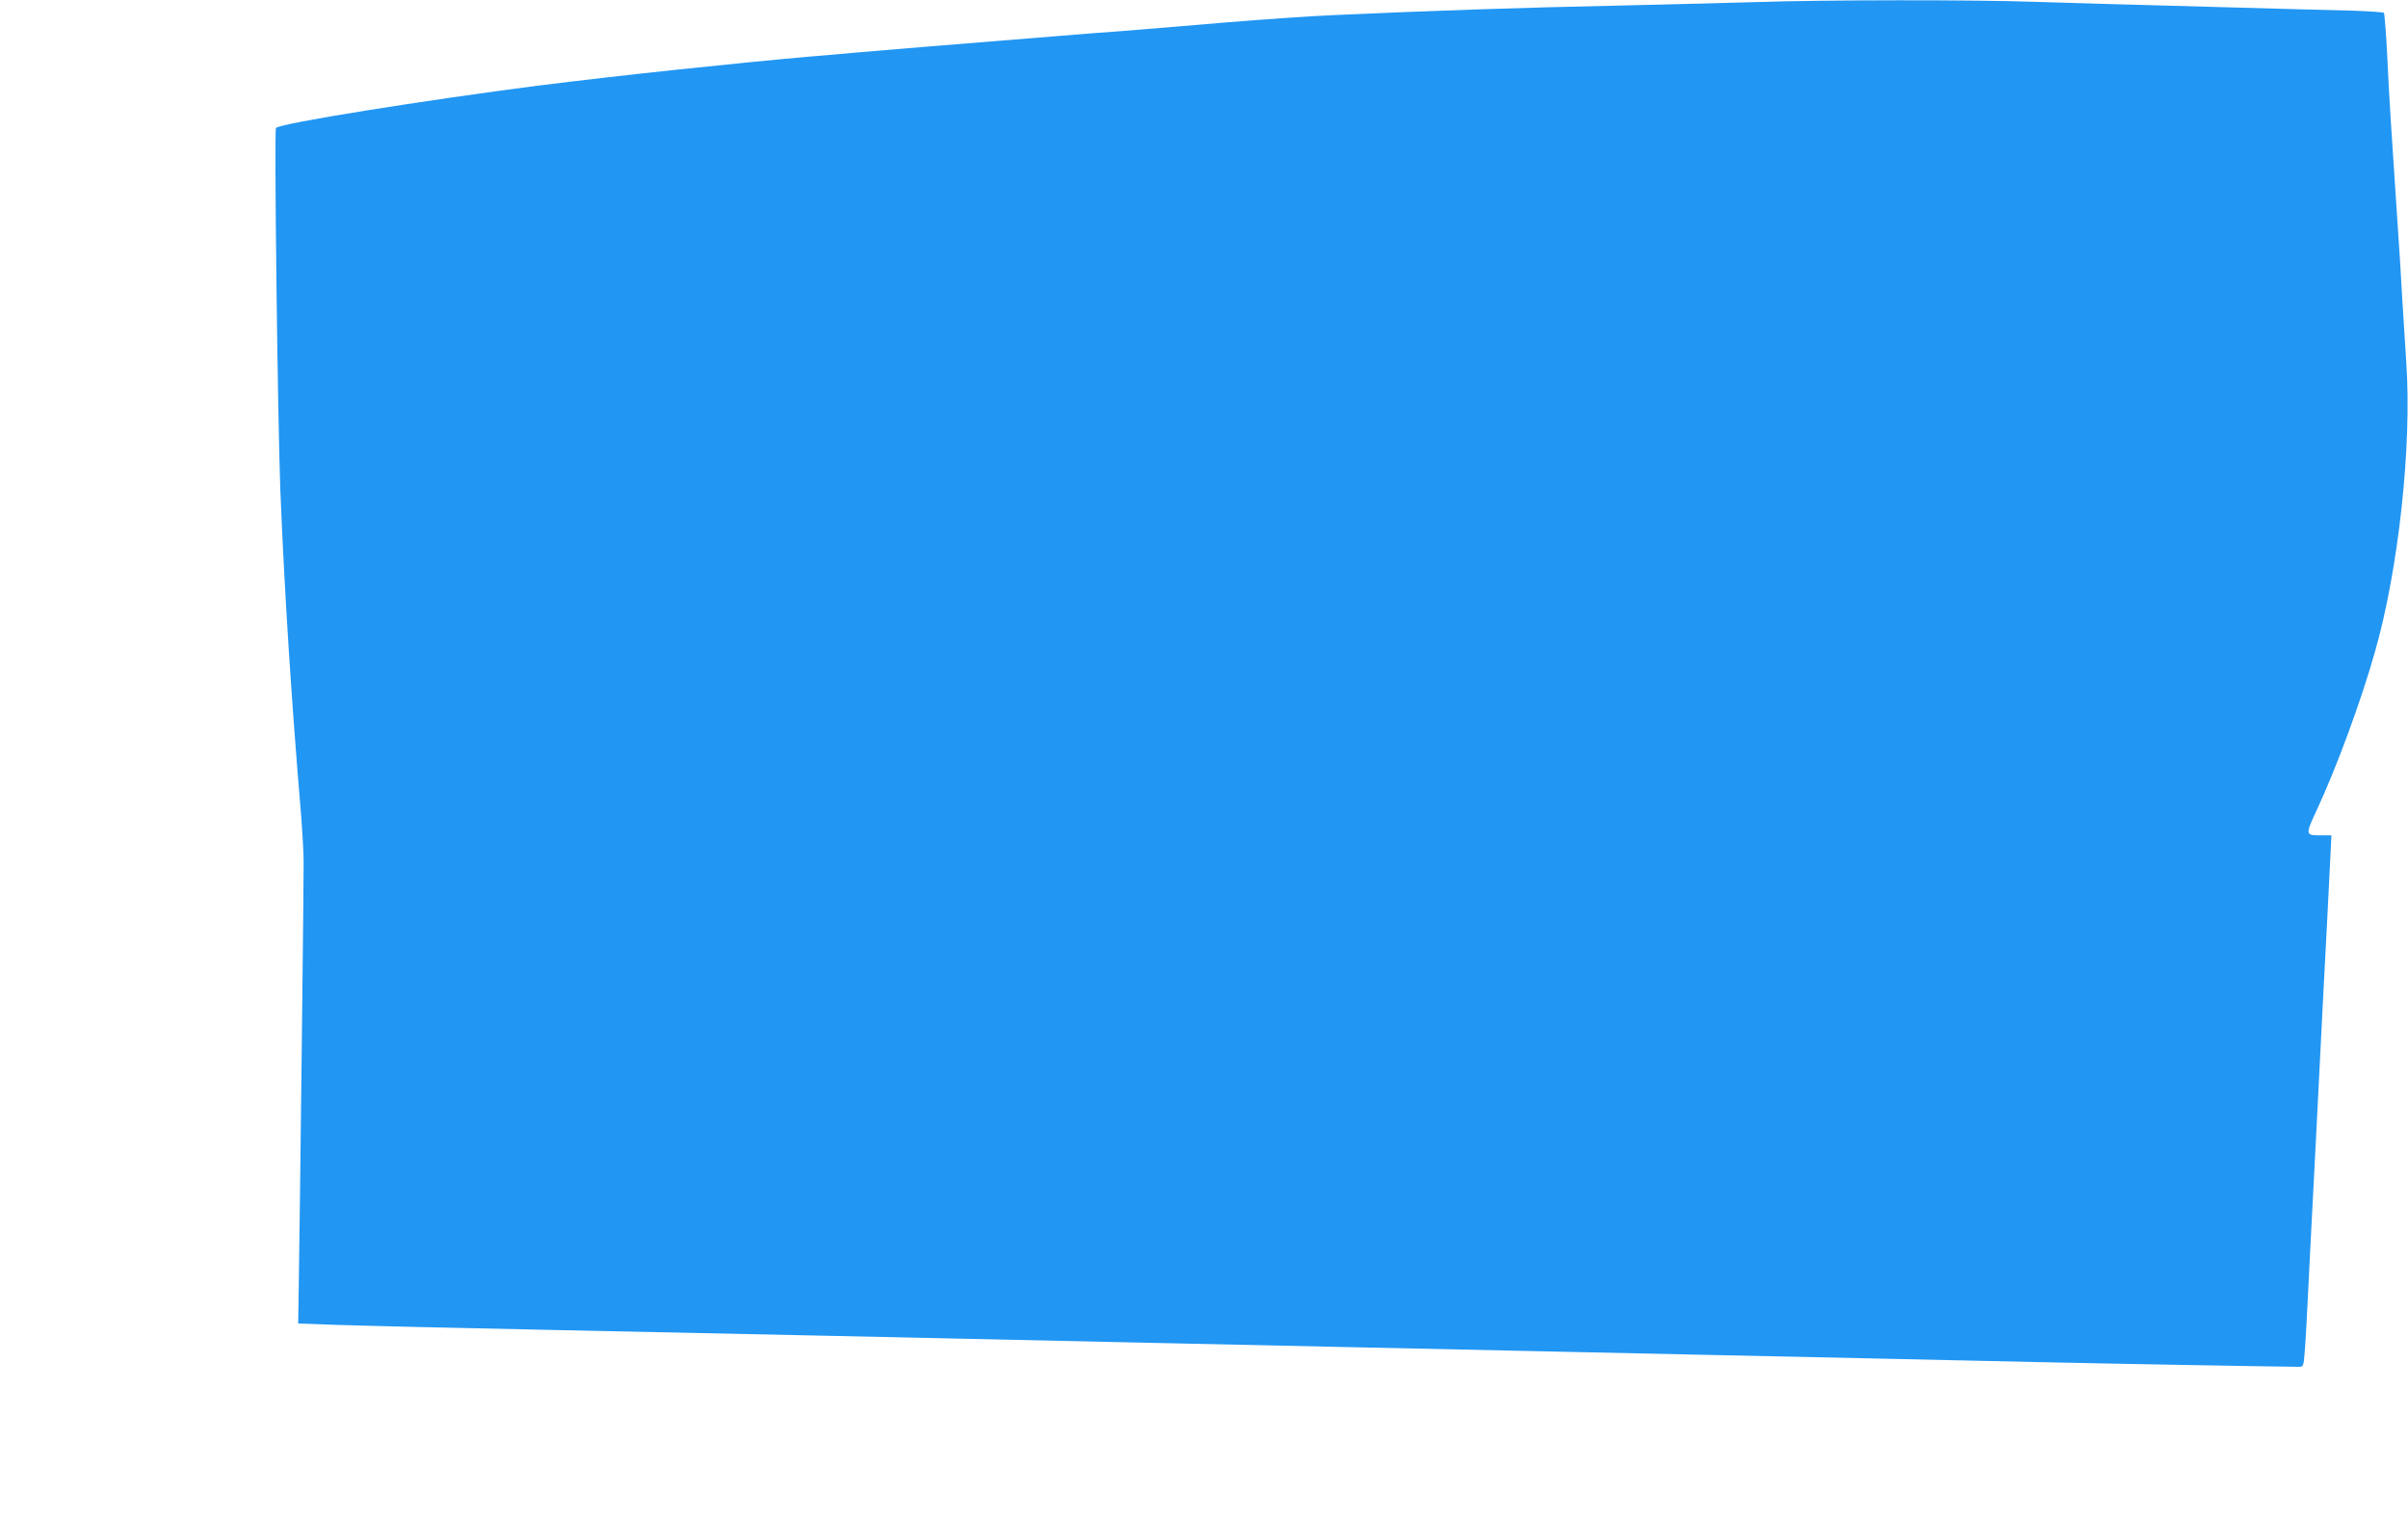 <?xml version="1.0" standalone="no"?>
<!DOCTYPE svg PUBLIC "-//W3C//DTD SVG 20010904//EN"
 "http://www.w3.org/TR/2001/REC-SVG-20010904/DTD/svg10.dtd">
<svg version="1.0" xmlns="http://www.w3.org/2000/svg"
 width="1280pt" height="808pt" viewBox="0 0 1280 808"
 preserveAspectRatio="xMidYMid meet">
<g transform="translate(0,808) scale(0.1,-0.1)"
fill="#2196f3" stroke="none">
<path d="M9340 8069 c-124 -4 -461 -12 -750 -19 -493 -10 -983 -27 -1495 -50
-121 -5 -380 -23 -575 -39 -195 -17 -445 -37 -555 -46 -110 -8 -255 -19 -322
-25 -68 -5 -179 -14 -248 -20 -325 -26 -679 -55 -852 -70 -62 -6 -166 -15
-230 -20 -400 -35 -1032 -102 -1451 -155 -606 -78 -1370 -200 -1395 -225 -10
-9 9 -1550 23 -1920 21 -529 59 -1124 112 -1750 6 -80 12 -185 12 -235 1 -82
-19 -1816 -26 -2260 l-3 -190 200 -7 c110 -4 643 -17 1185 -28 542 -11 1181
-25 1420 -30 446 -10 1009 -22 1835 -40 259 -6 675 -15 925 -20 250 -5 667
-14 925 -20 259 -6 673 -15 920 -20 248 -5 666 -14 930 -20 264 -6 671 -15
905 -20 356 -8 1305 -25 1390 -25 24 0 25 3 31 80 4 44 12 186 18 315 6 129
16 316 21 415 5 99 14 272 20 385 6 113 15 291 20 395 5 105 14 282 20 395 6
113 15 284 20 380 5 96 12 239 16 318 l7 142 -62 0 c-76 0 -77 4 -17 132 107
230 236 581 310 842 126 440 197 1097 167 1536 -6 91 -16 248 -22 350 -5 102
-17 282 -25 400 -33 493 -44 657 -54 875 -6 127 -15 233 -18 237 -4 3 -74 8
-157 11 -82 2 -431 11 -775 21 -344 9 -755 21 -915 26 -324 12 -1141 11 -1485
-1z"/>
</g>
</svg>
